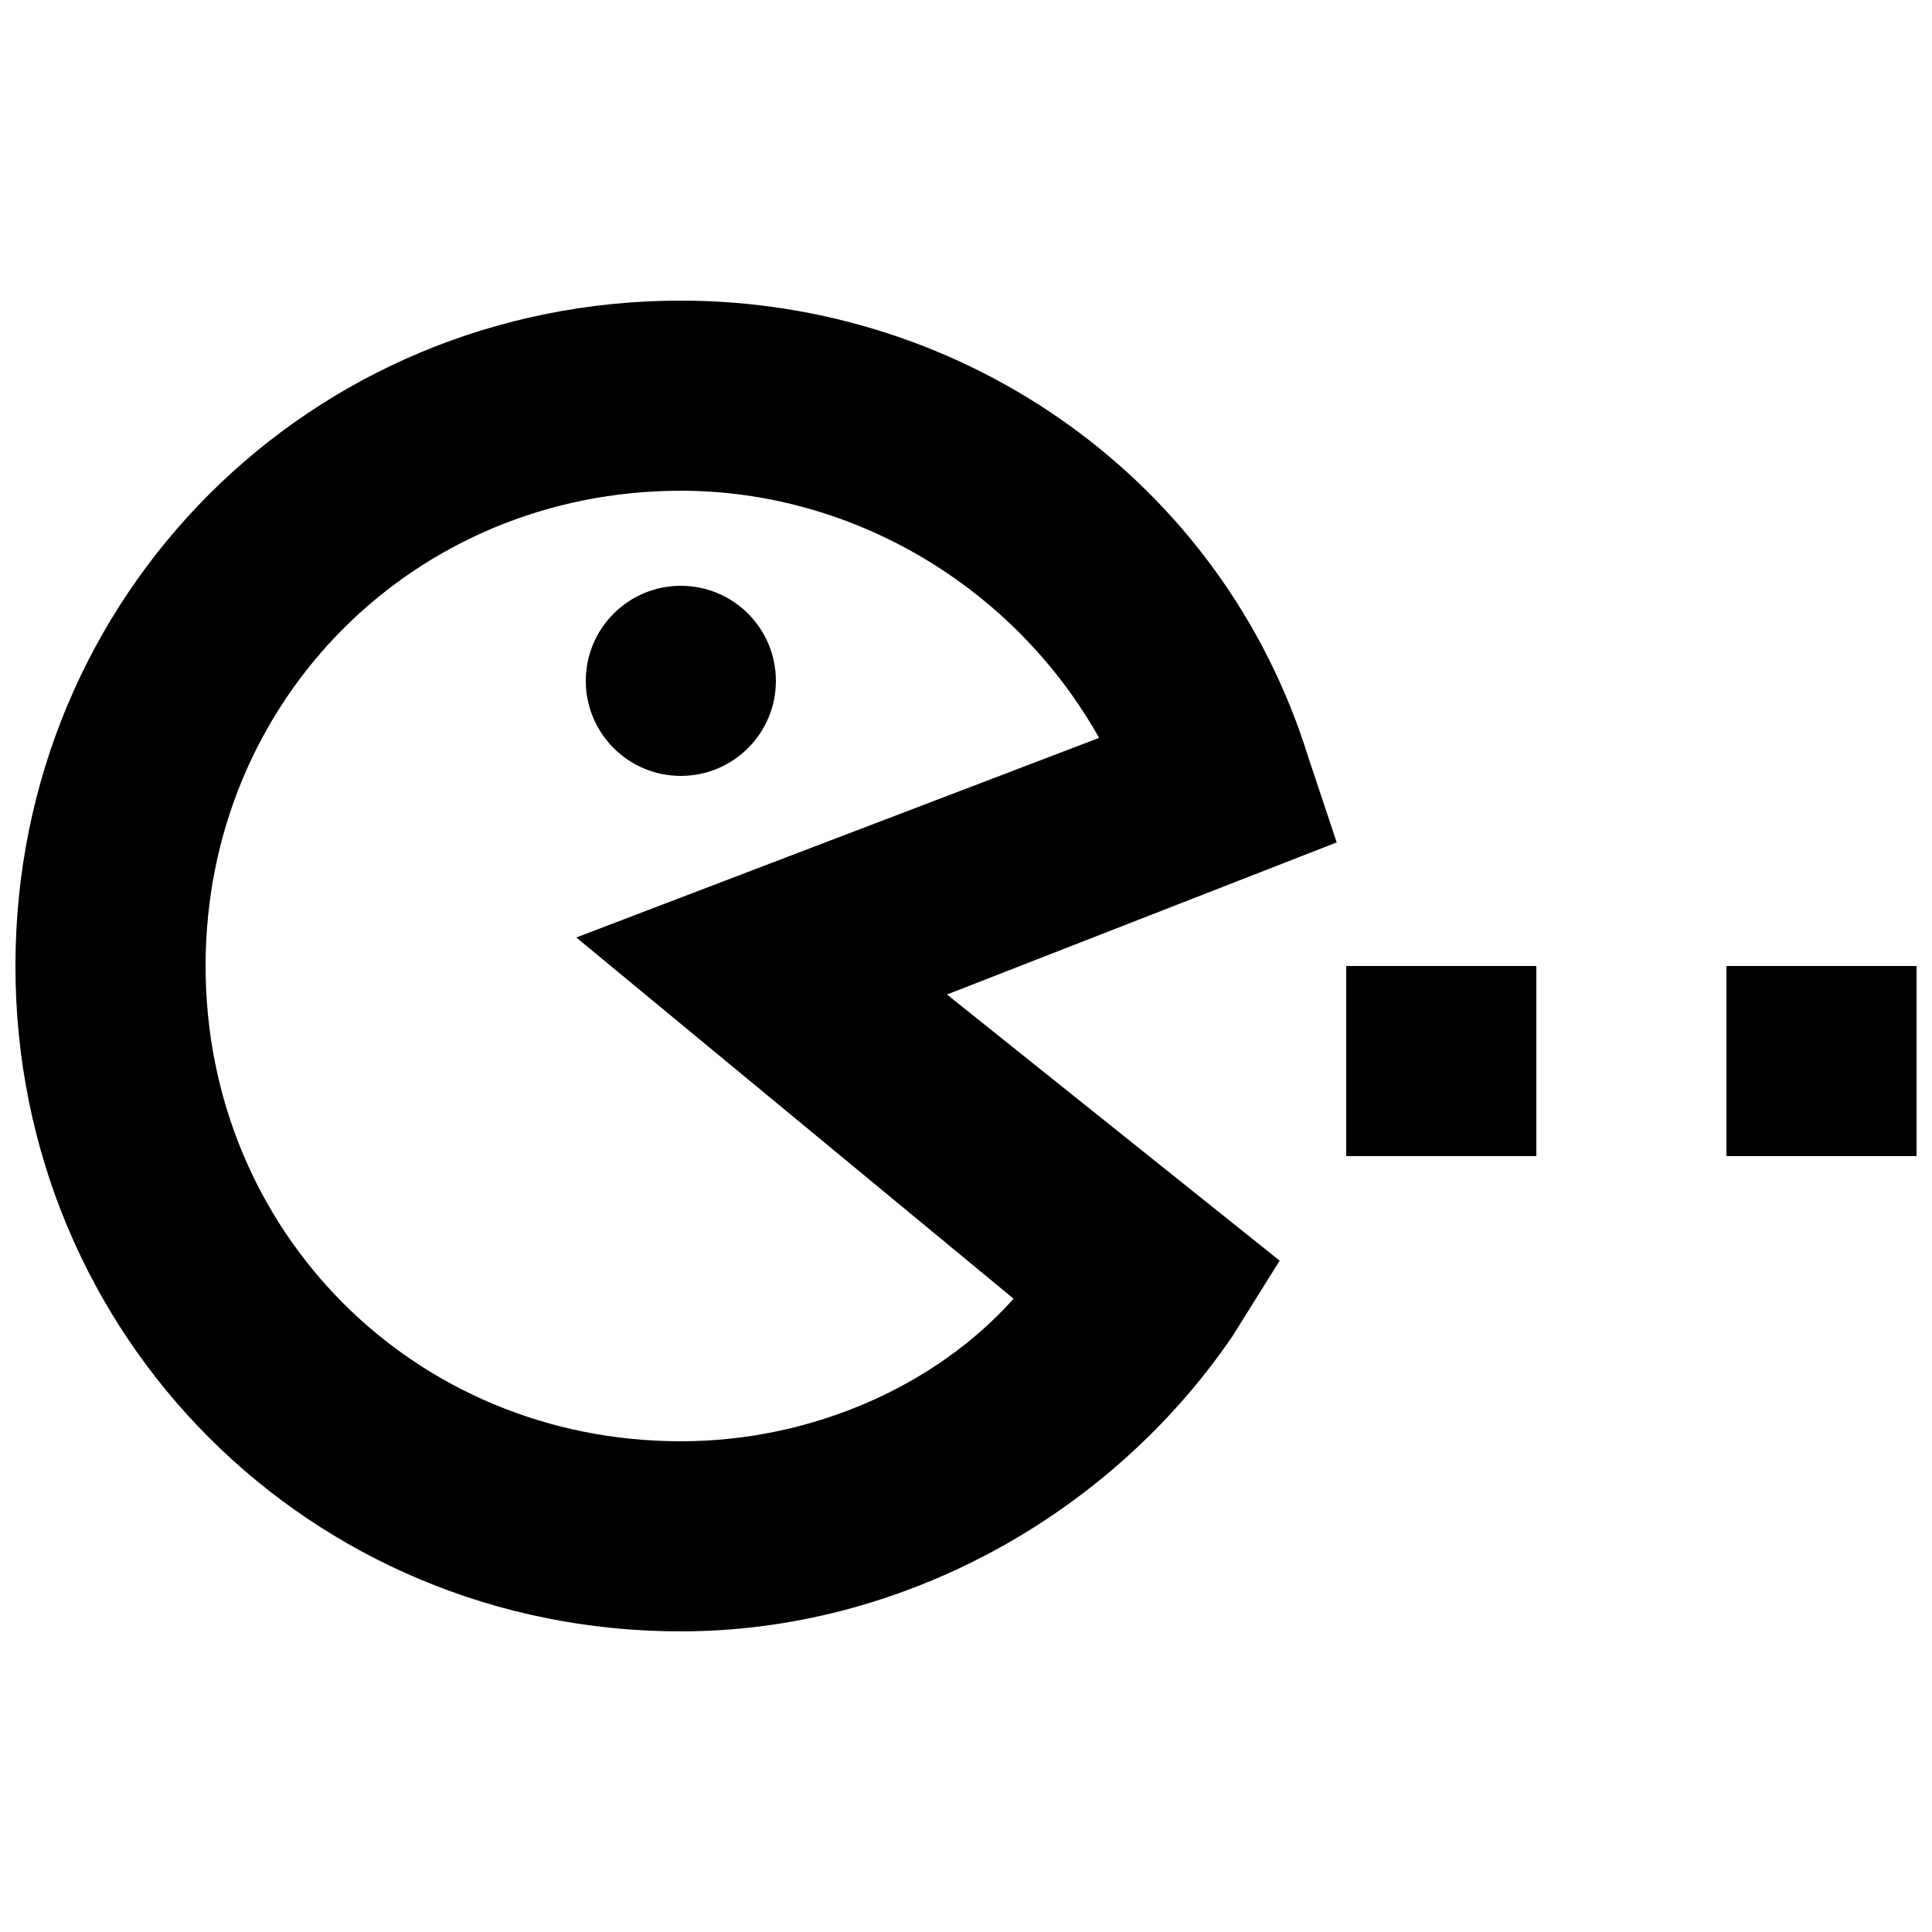 <?xml version="1.0" encoding="UTF-8"?>
<!-- Uploaded to: SVG Repo, www.svgrepo.com, Generator: SVG Repo Mixer Tools -->
<svg width="800px" height="800px" version="1.1" viewBox="144 144 512 512" xmlns="http://www.w3.org/2000/svg">
 <defs>
  <clipPath id="b">
   <path d="m148.09 223h350.91v354h-350.91z"/>
  </clipPath>
  <clipPath id="a">
   <path d="m601 400h50.902v51h-50.902z"/>
  </clipPath>
 </defs>
 <g clip-path="url(#b)">
  <path d="m490.68 344.58c-22.672-73.051-90.684-120.91-166.26-120.91-98.242 0-176.33 78.09-176.33 176.33 0 98.242 78.09 176.33 176.33 176.33 57.938 0 113.36-30.23 146.11-78.09l12.594-20.152-88.168-70.535 103.28-40.305zm-193.96 47.863 115.88 95.723c-20.152 22.672-52.898 37.785-88.168 37.785-70.535 0-125.95-55.418-125.95-125.95s55.418-125.95 125.95-125.95c45.344 0 88.168 25.191 110.84 65.496z"/>
 </g>
 <path d="m500.76 400h50.383v50.383h-50.383z"/>
 <g clip-path="url(#a)">
  <path d="m601.52 400h50.383v50.383h-50.383z"/>
 </g>
 <path d="m349.62 324.43c0 13.914-11.277 25.191-25.191 25.191-13.91 0-25.188-11.277-25.188-25.191 0-13.91 11.277-25.188 25.188-25.188 13.914 0 25.191 11.277 25.191 25.188"/>
</svg>
